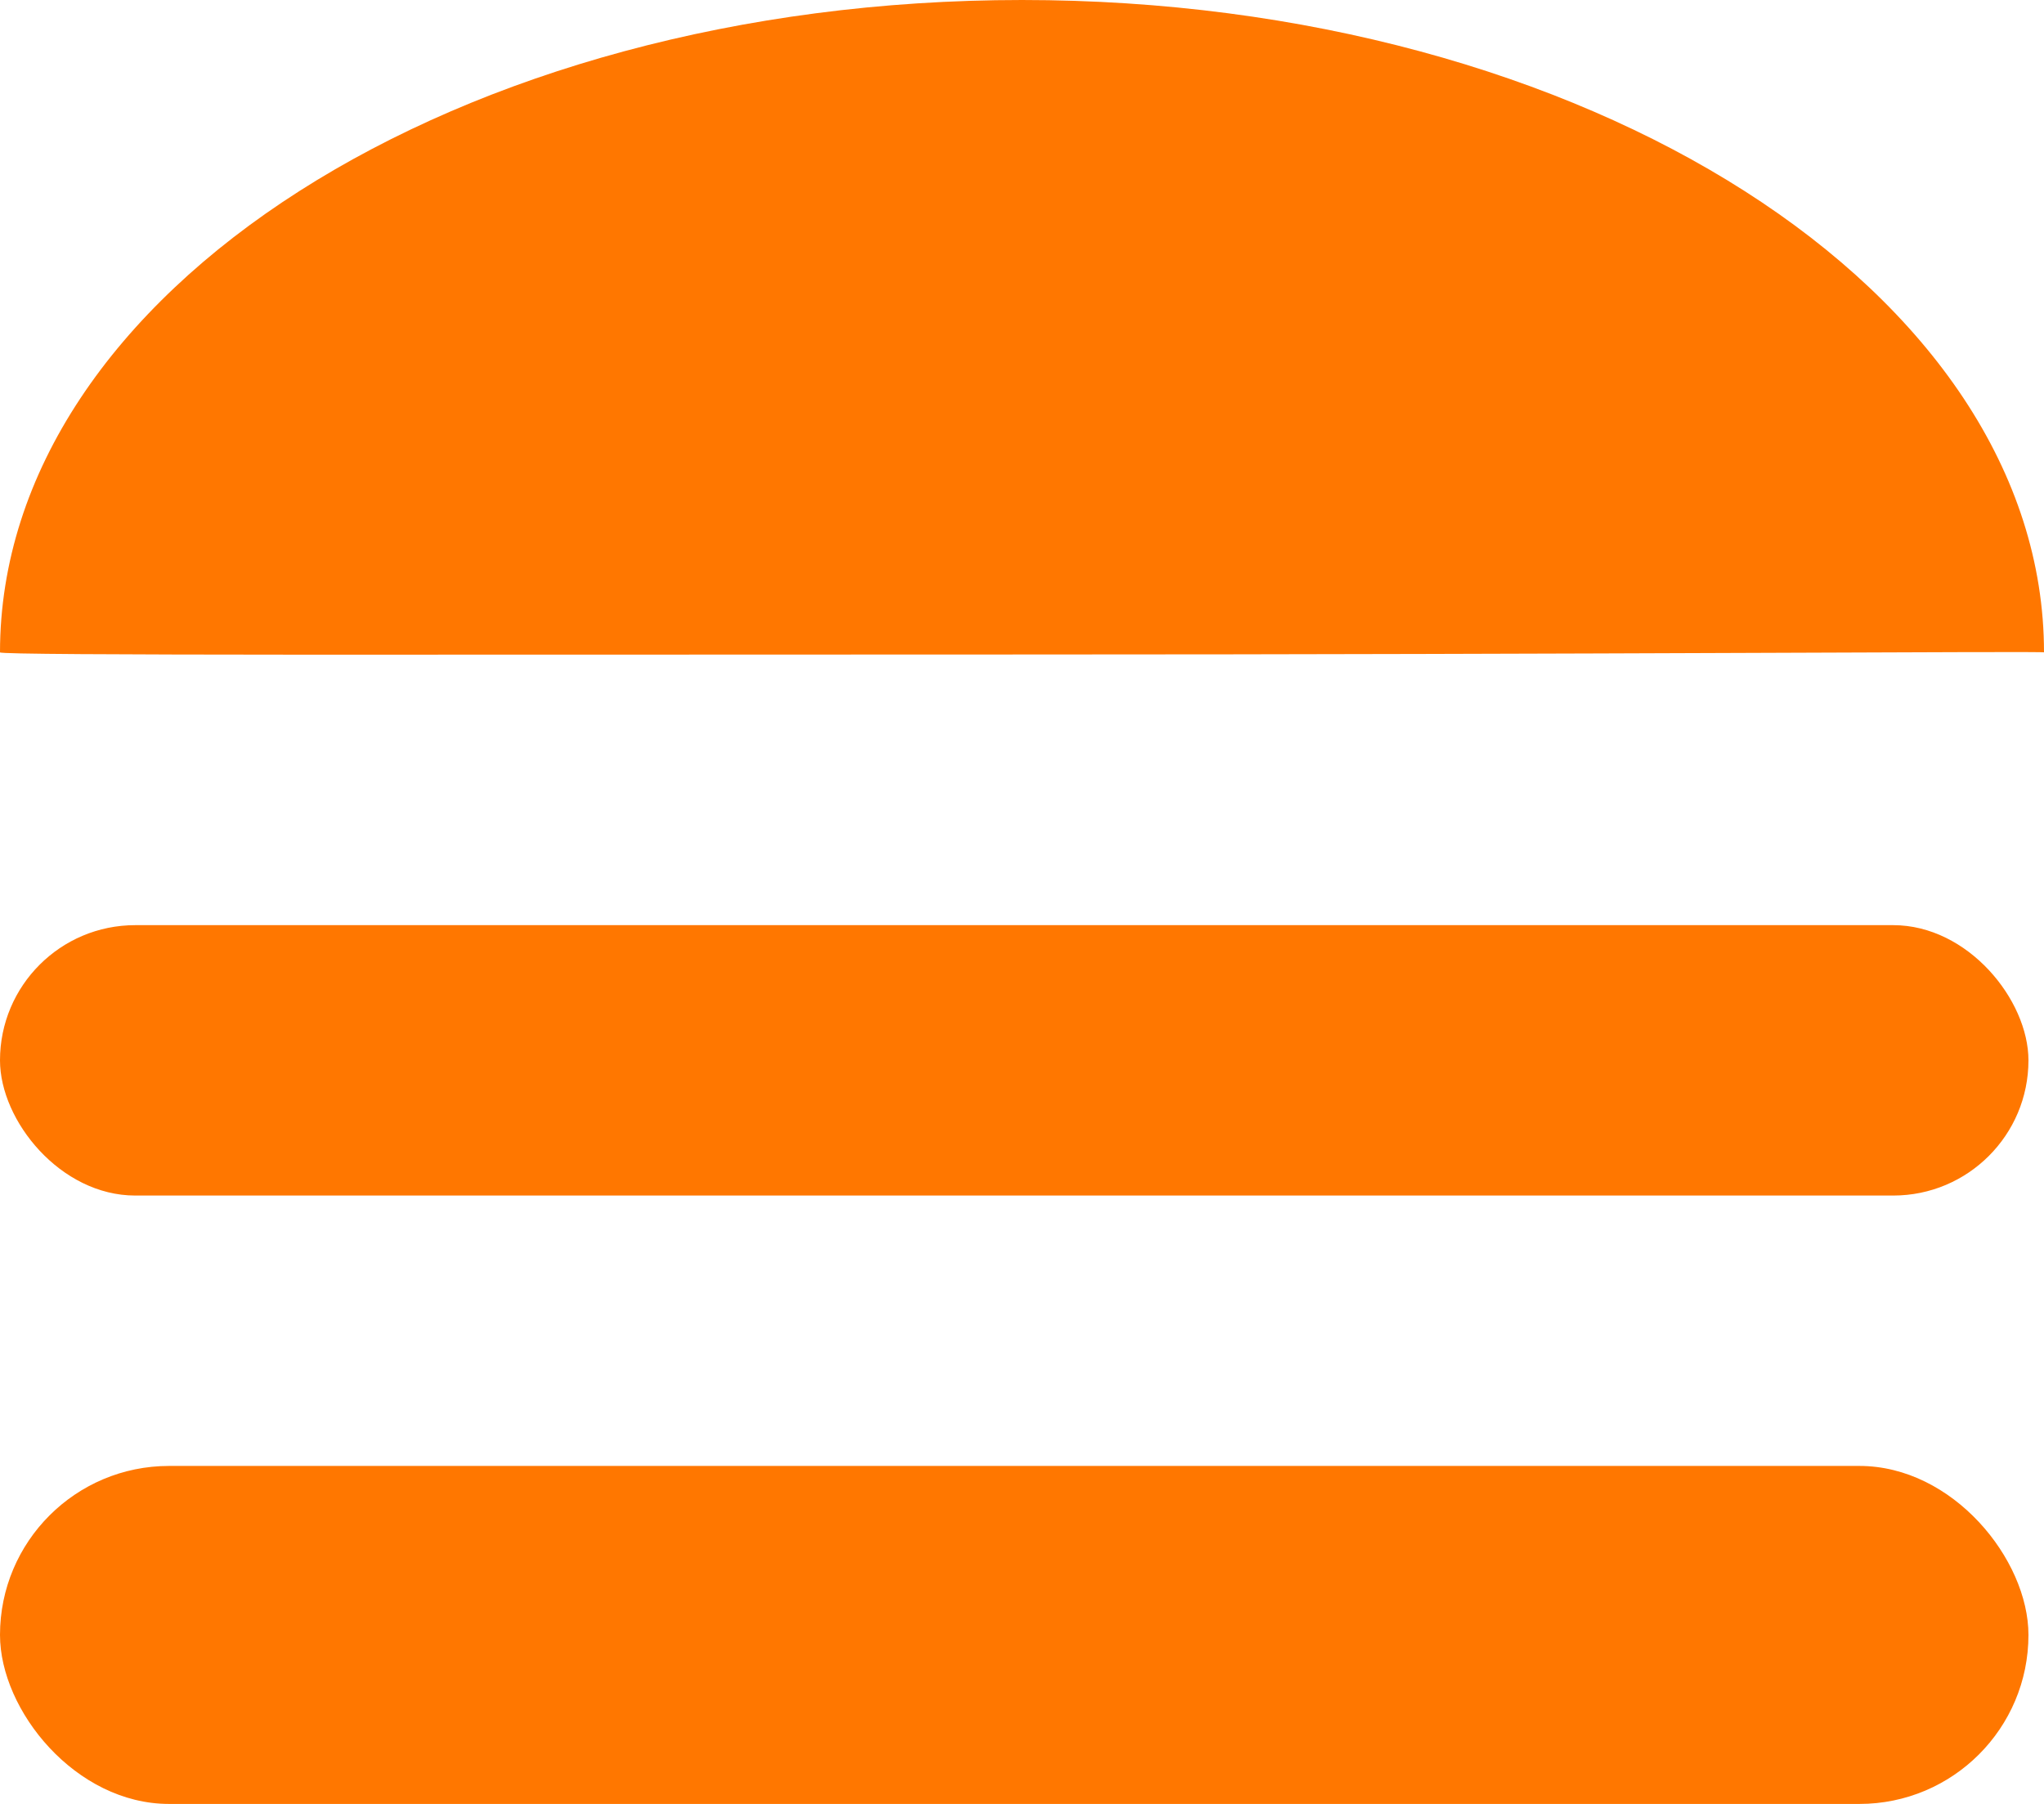 <svg xmlns="http://www.w3.org/2000/svg" width="30.23" height="26.686" viewBox="0 0 30.23 26.686"><g transform="translate(-220 -48.314)"><rect width="30" height="4" rx="2" transform="translate(220 62)" fill="#f70"/><rect width="30" height="5" rx="2.5" transform="translate(220 70)" fill="#f70"/><path d="M15.115,0C23.463,0,30.23,4.321,30.23,9.651c.087-.021-6.738.031-15.085.031S.01,9.7,0,9.651C0,4.321,6.767,0,15.115,0Z" transform="translate(220 48.314)" fill="#f70"/></g></svg>